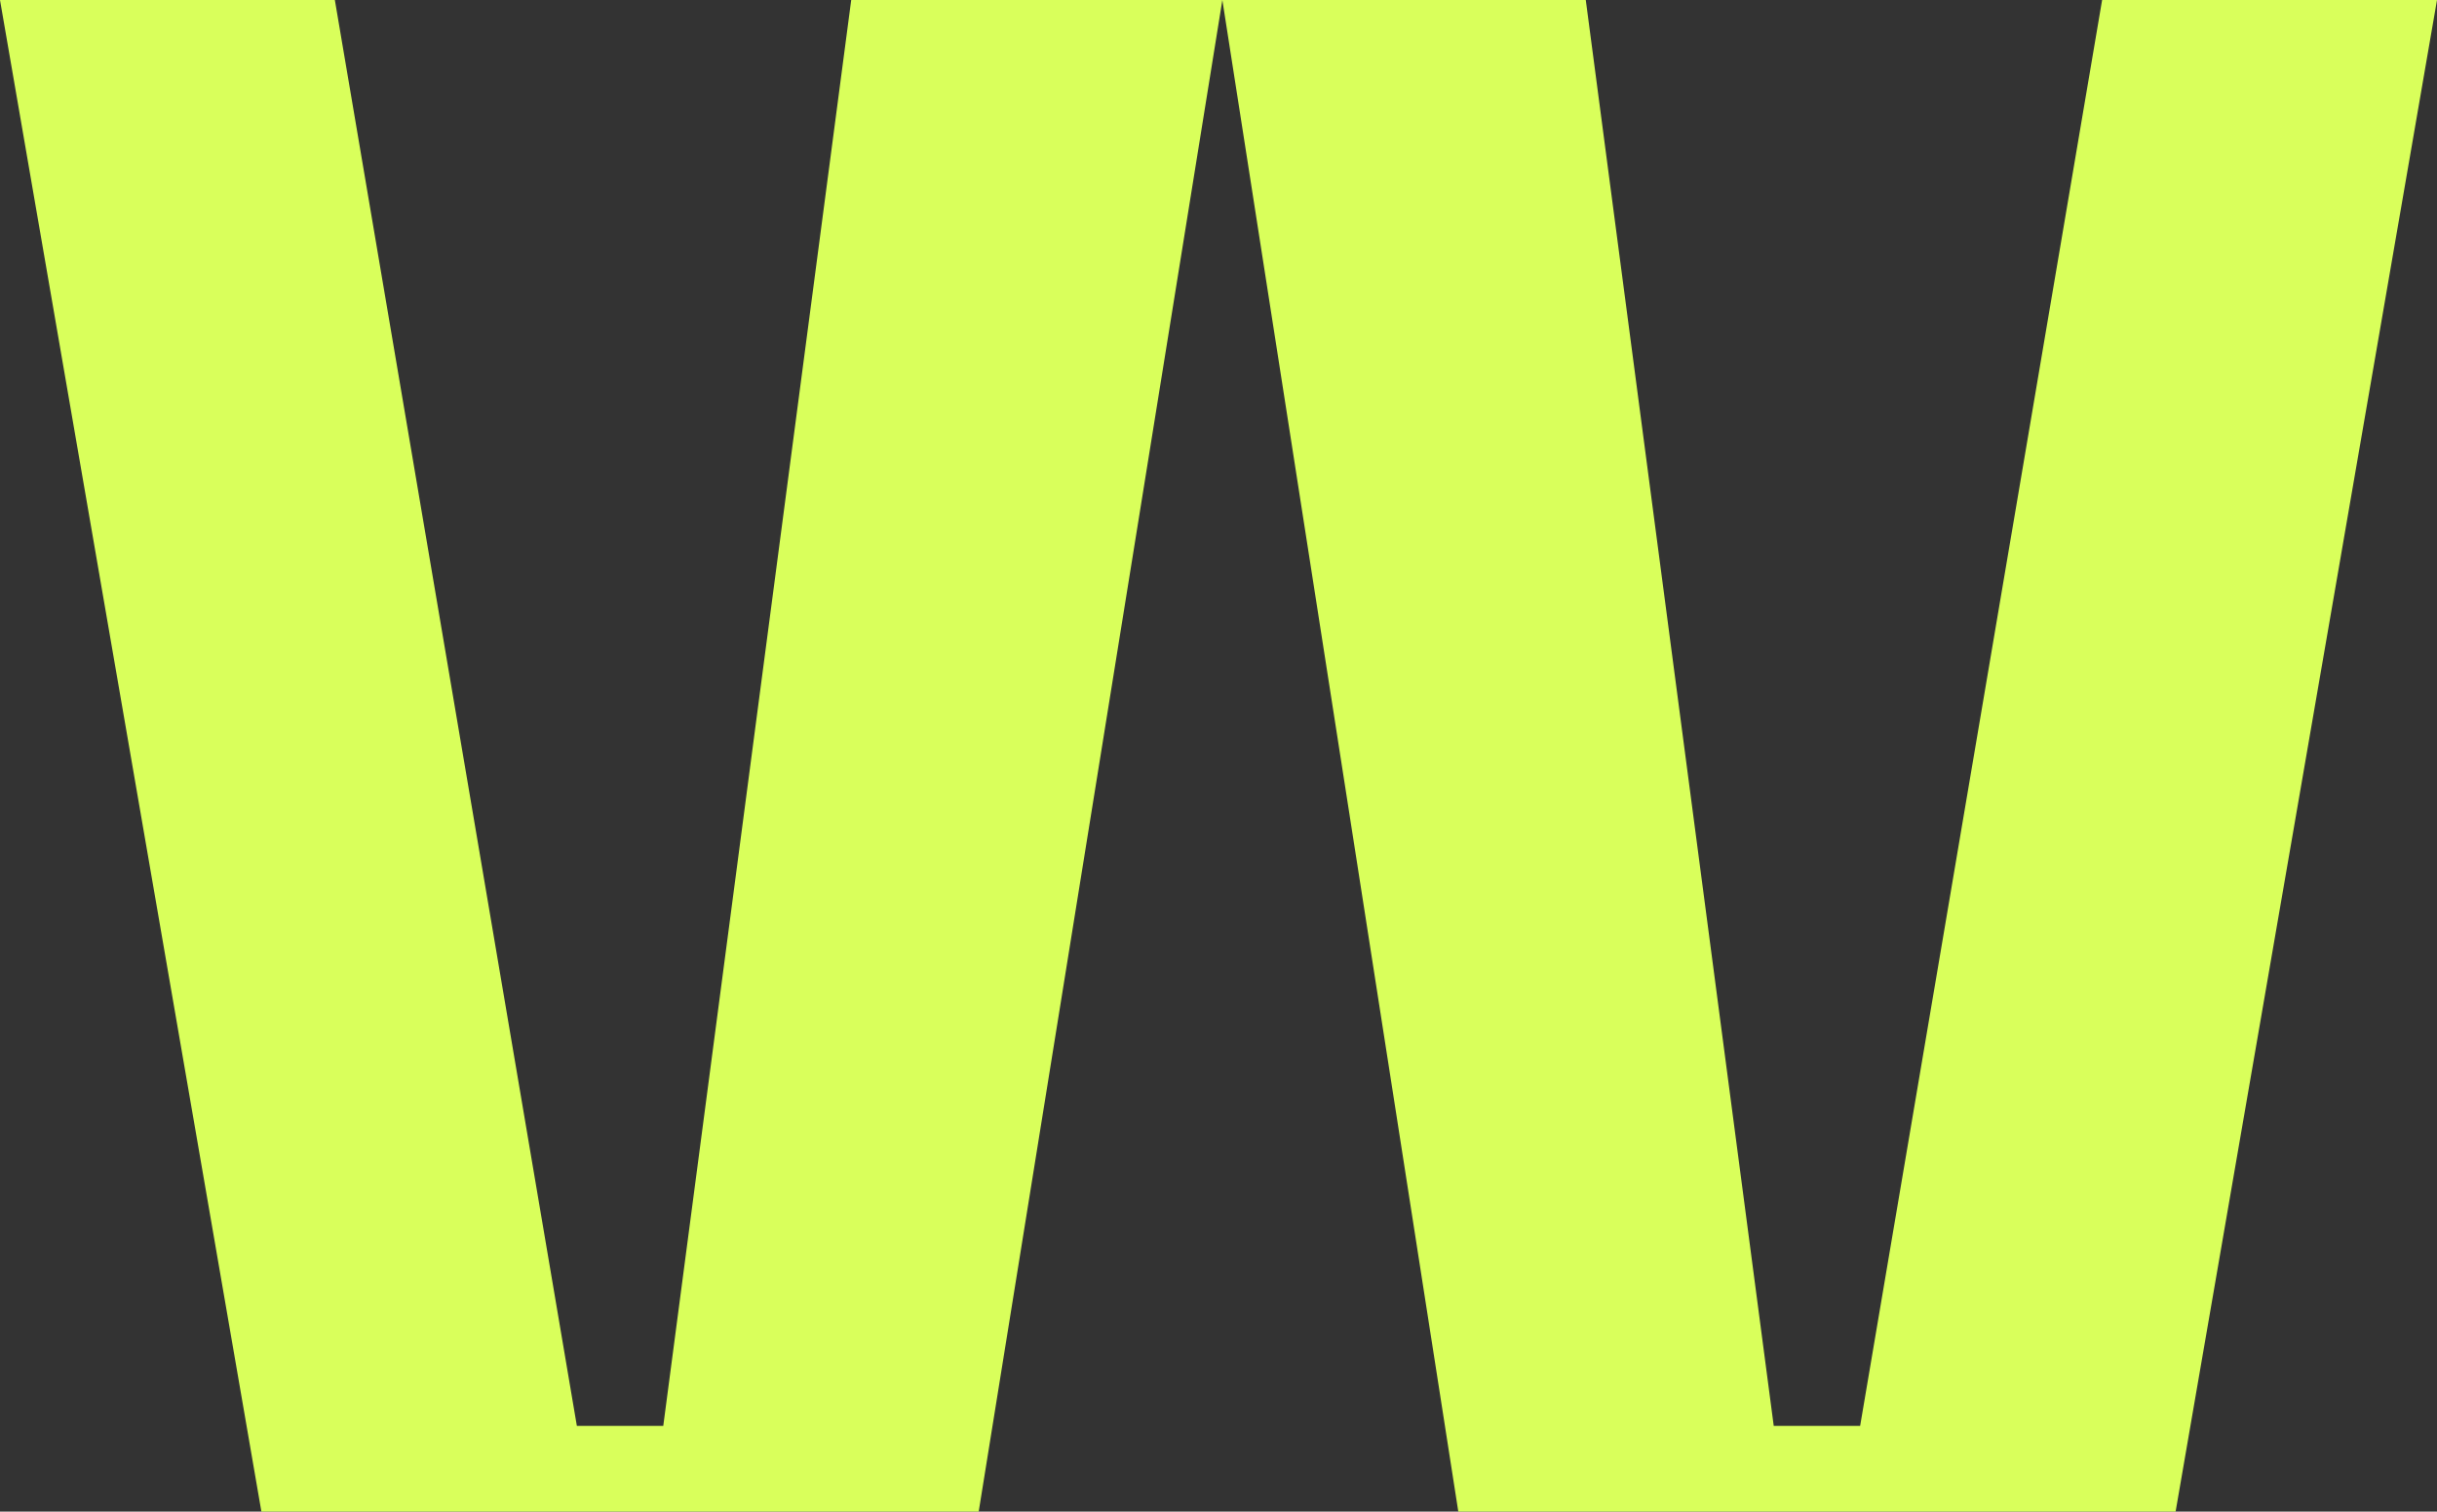<?xml version="1.0" encoding="UTF-8"?> <svg xmlns="http://www.w3.org/2000/svg" width="79" height="49" viewBox="0 0 79 49" fill="none"><rect x="0" y="0" width="79" height="49" fill="#333333" stroke="none"/> <path d="M0 0L8.474 49H31.726L39.625 0L47.274 49H70.526L79 0H68.144L60.3 46.22H57.499L51.406 0L39.625 0L27.594 0L21.501 46.22H18.7L10.855 0H0Z" fill="#D9FF5B"></path> </svg> 